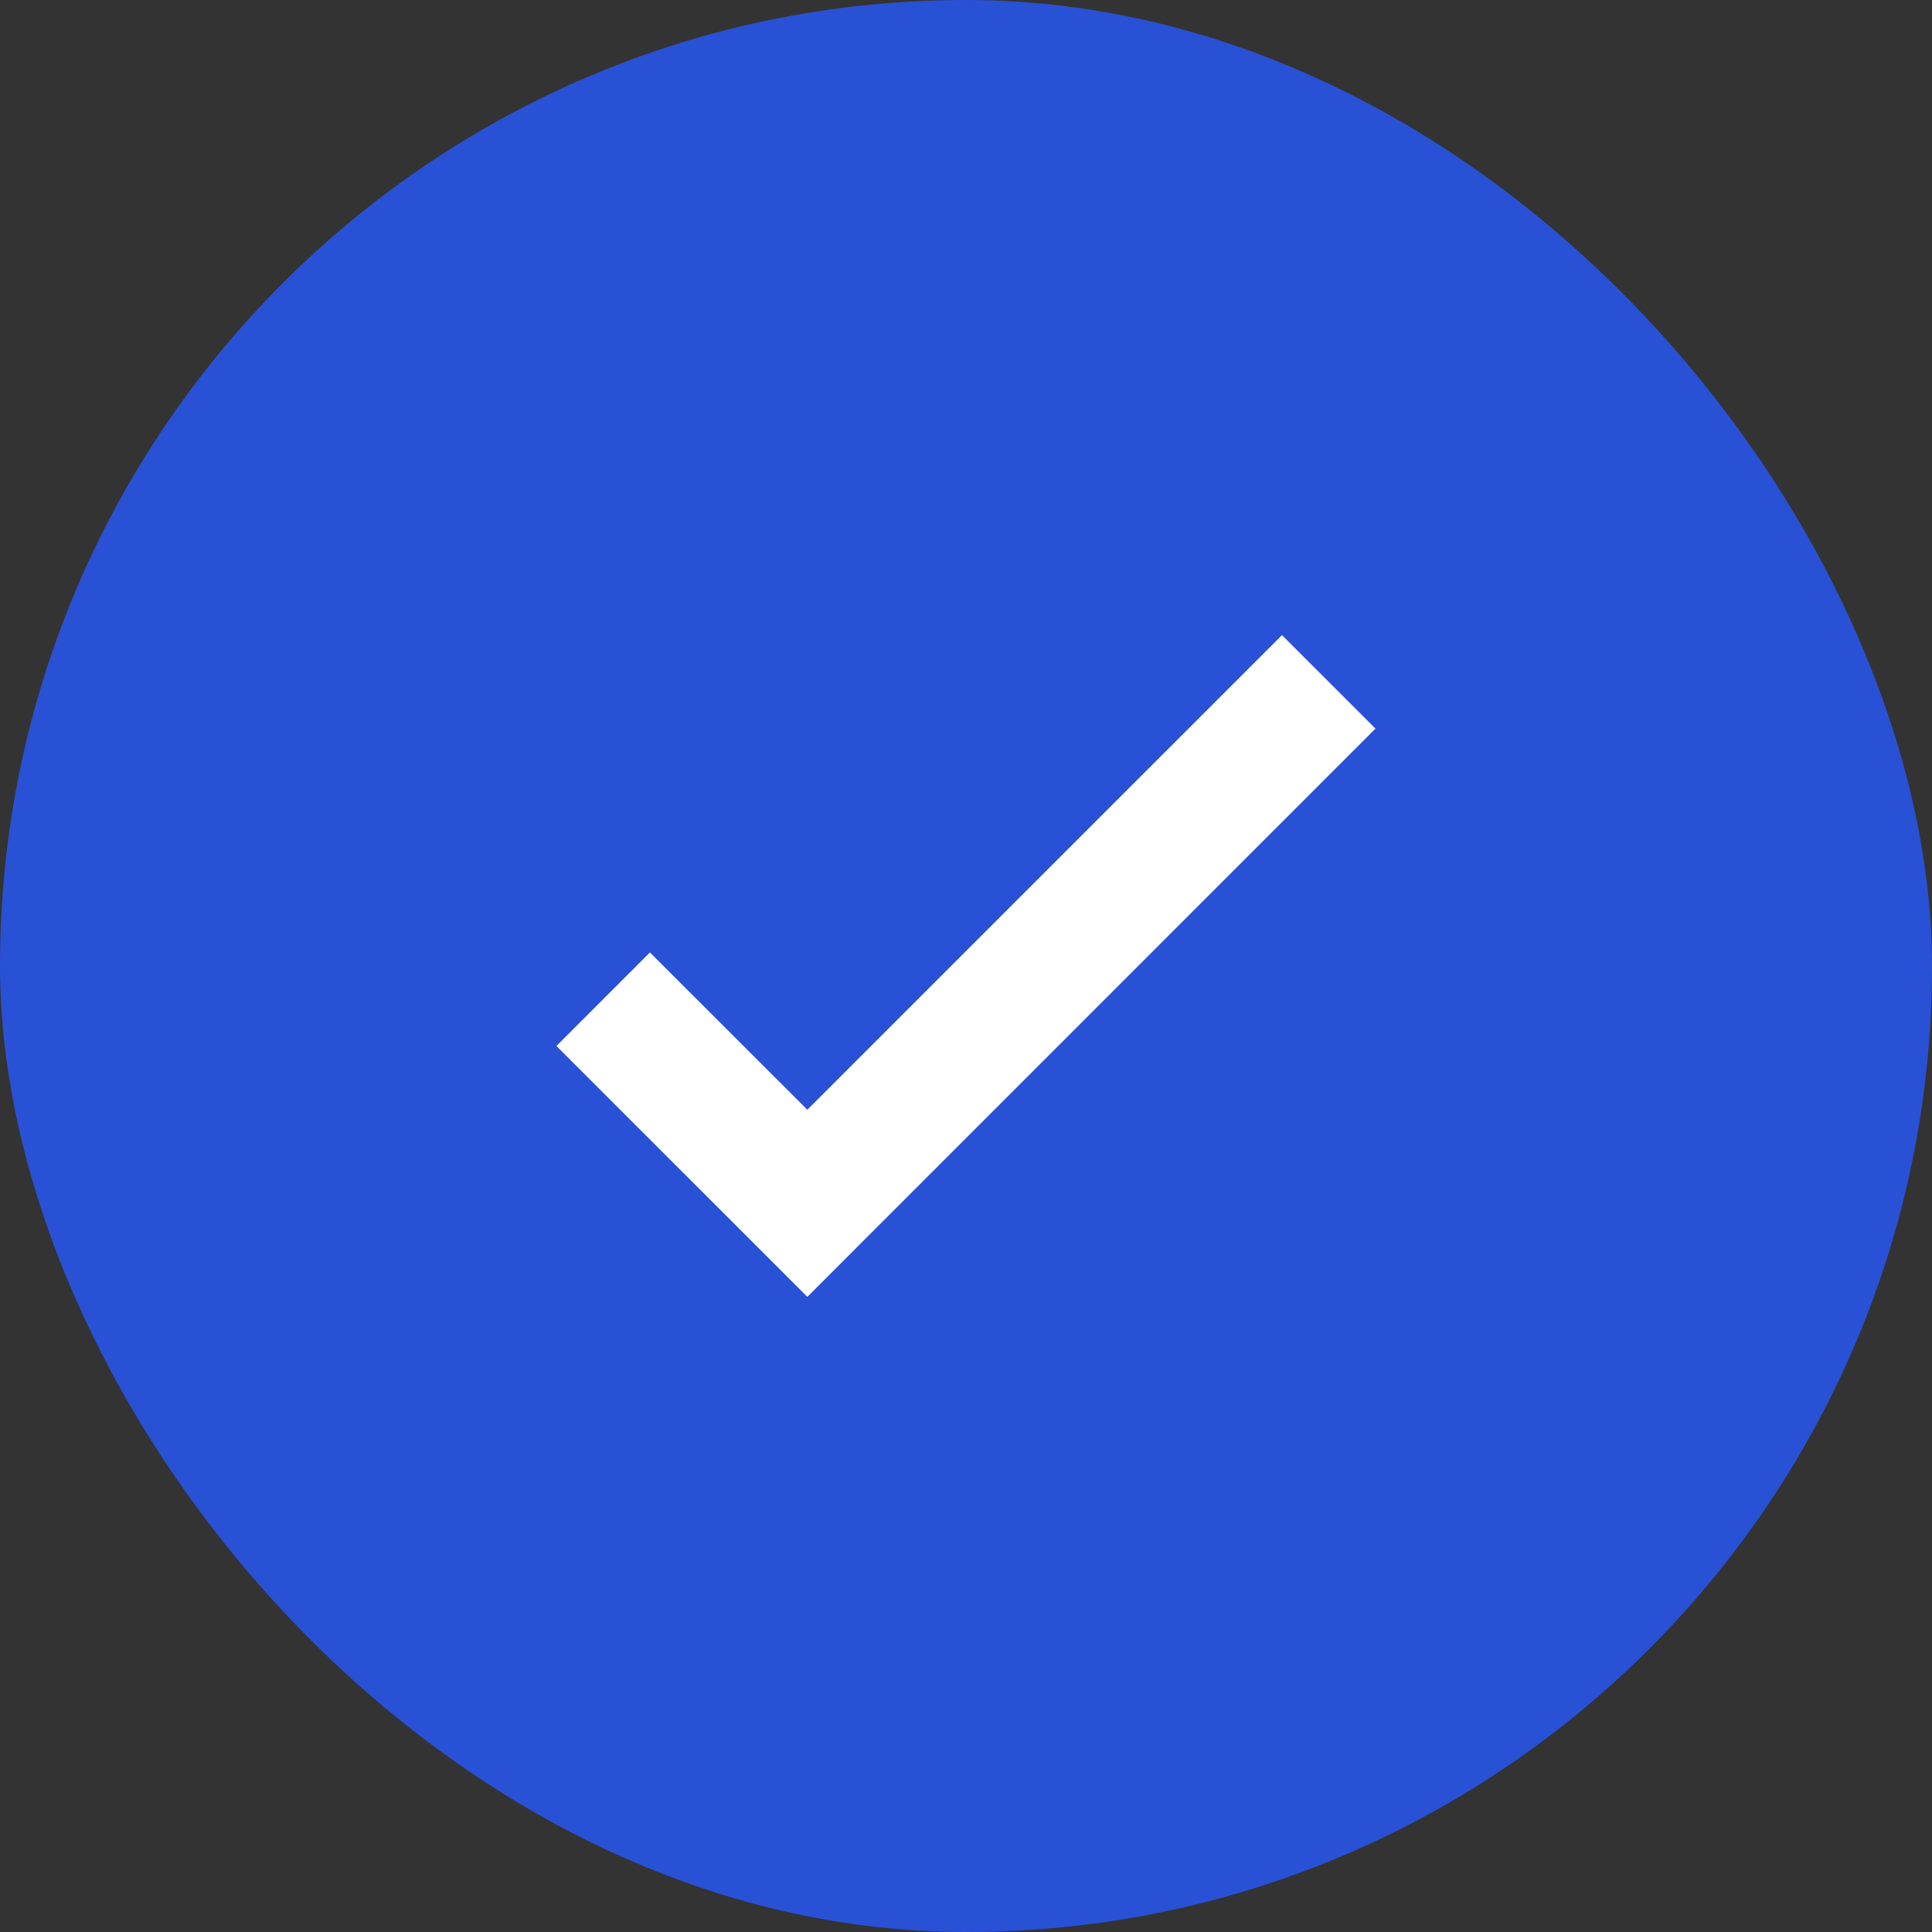 <svg width="40" height="40" viewBox="0 0 40 40" fill="none" xmlns="http://www.w3.org/2000/svg">
<rect x="0" y="0" width="40" height="40" fill="#333333" stroke="none"/>
<rect width="40" height="40" rx="20" fill="#2951D5"/>
<path d="M16.715 26.85L11.52 21.656L13.456 19.719L16.715 22.976L26.542 13.15L28.478 15.085L16.715 26.85Z" fill="white"/>
</svg>
